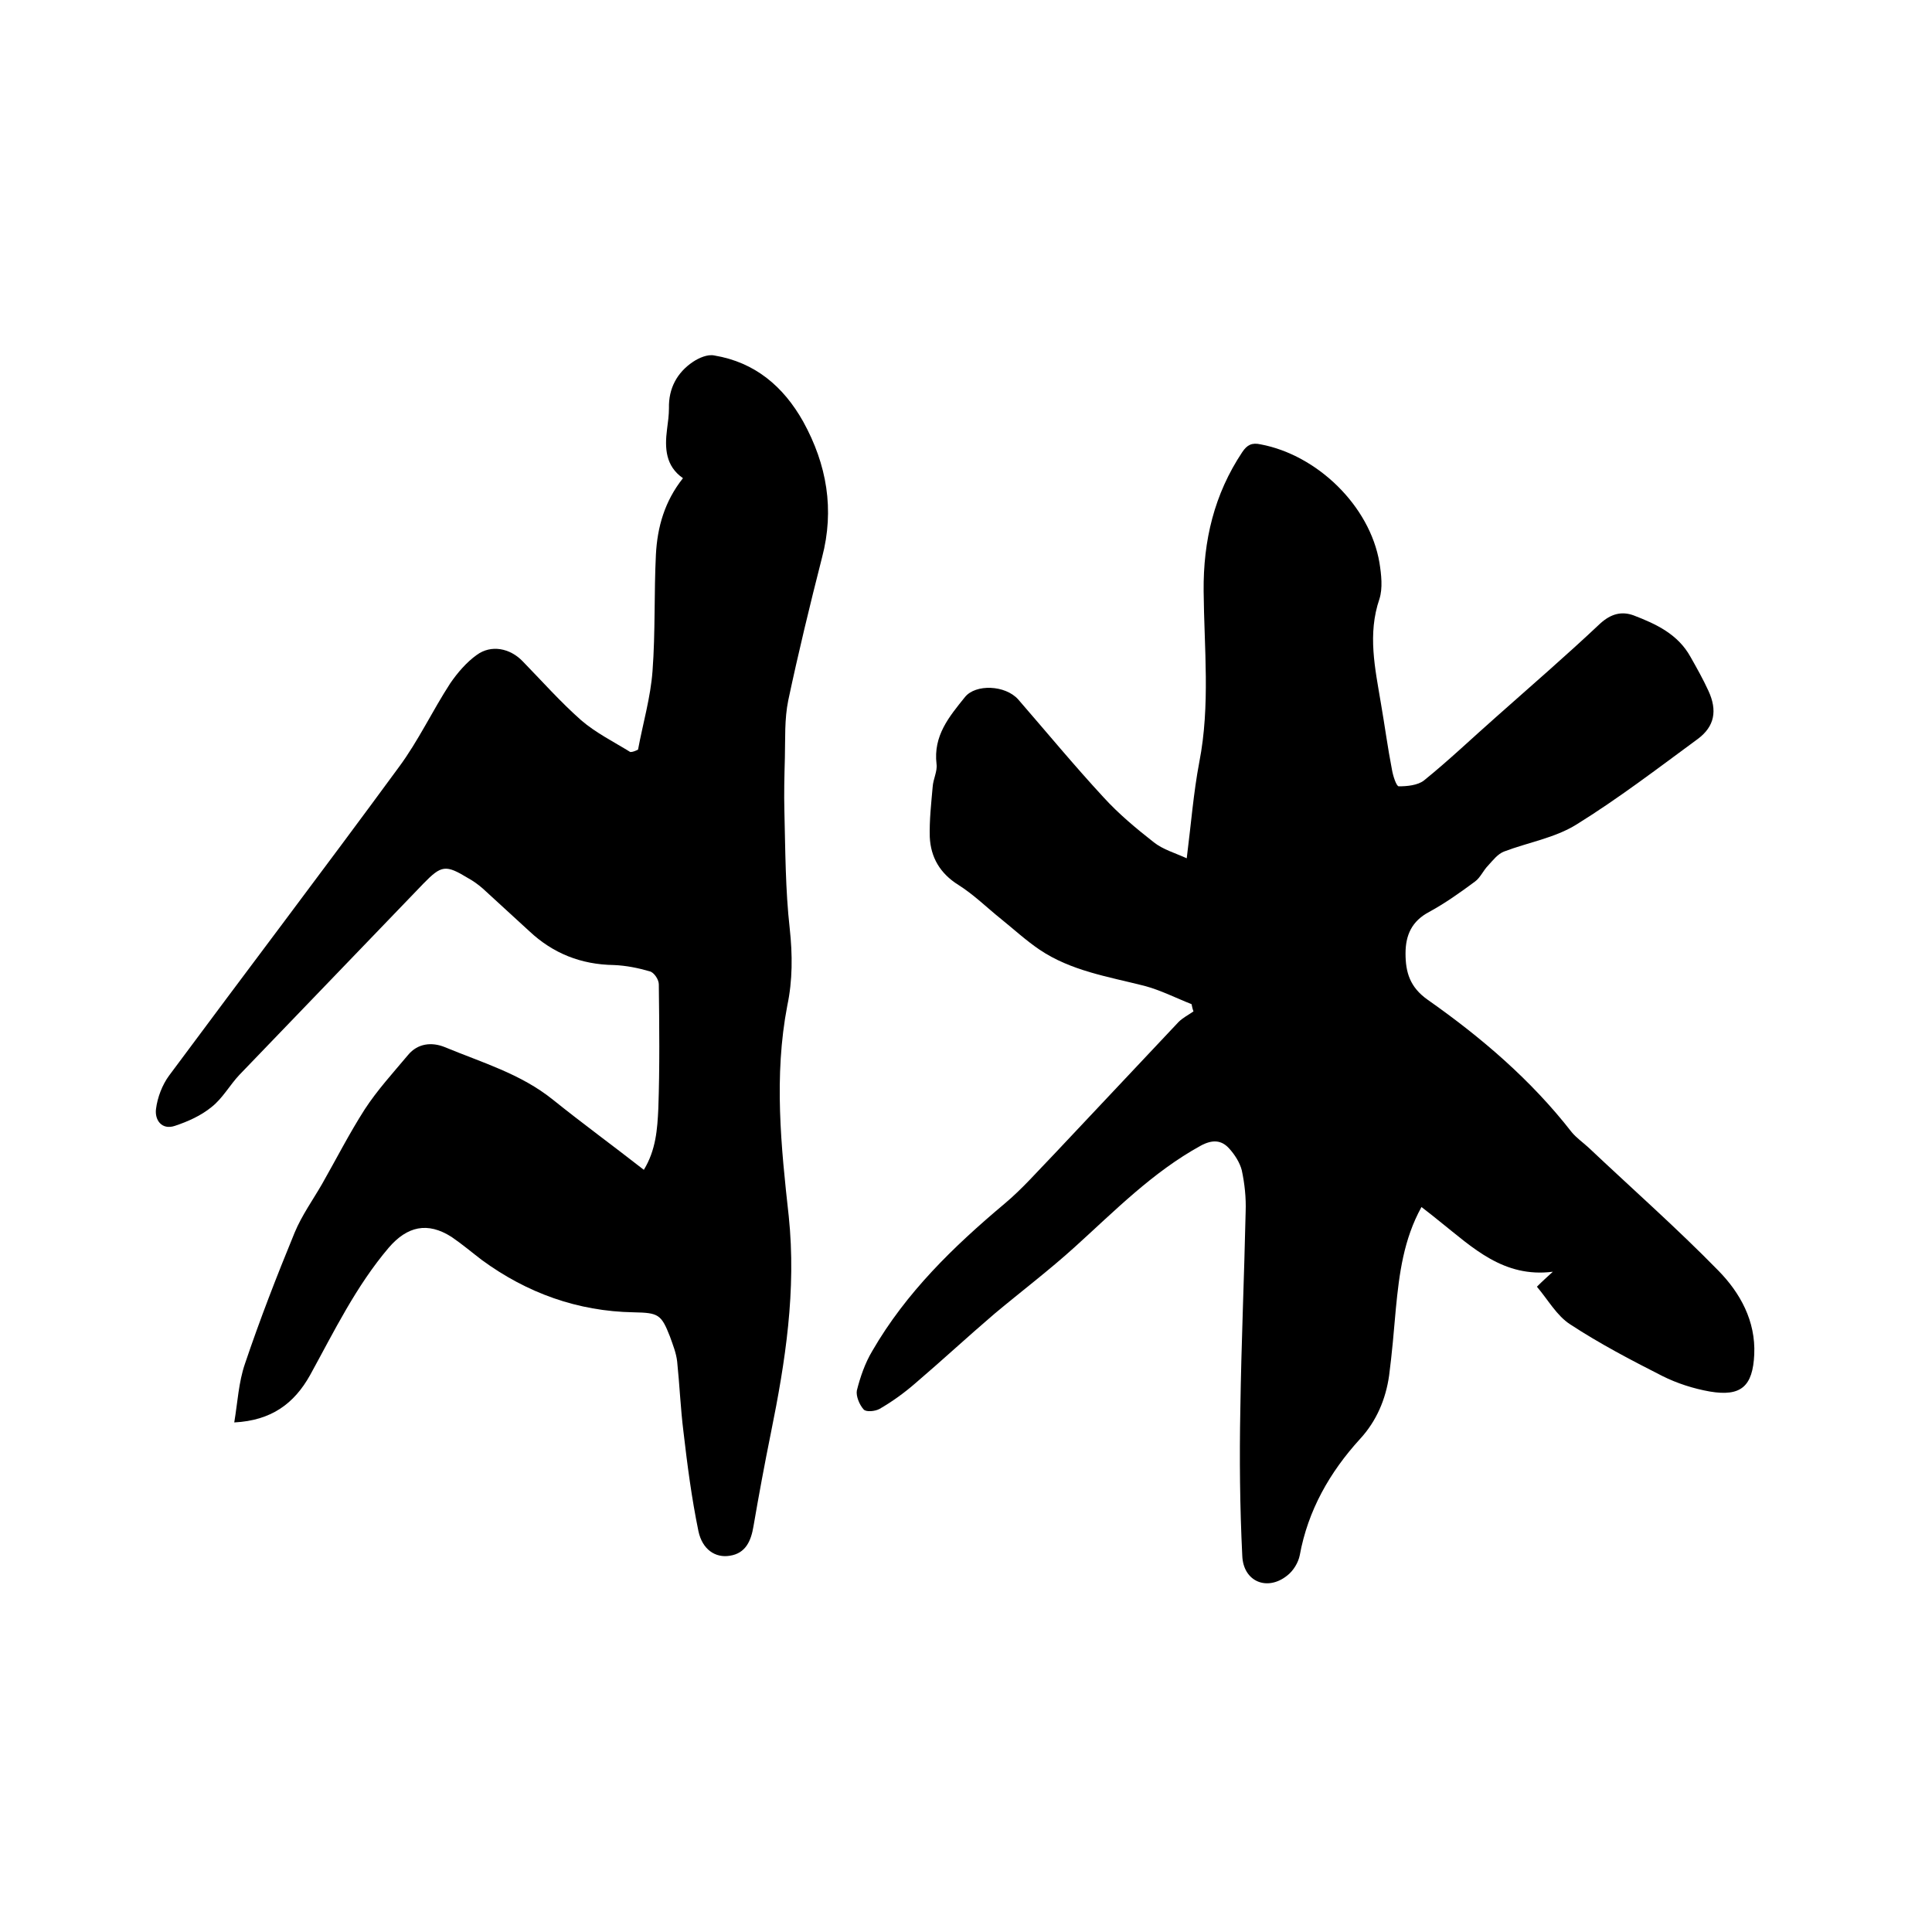 <svg enable-background="new 0 0 400 400" viewBox="0 0 400 400" xmlns="http://www.w3.org/2000/svg"><path d="m246.7 207.9c-3.3-1.3-6.4-2.9-9.8-3.8-7.5-1.9-15.2-3.1-21.7-7.5-2.8-1.9-5.3-4.2-7.9-6.3-3-2.4-5.7-5.1-8.9-7.1-3.8-2.4-5.7-5.7-5.9-9.9-.1-3.5.3-7 .6-10.4.1-1.6 1-3.2.8-4.7-.7-5.9 2.6-9.8 5.9-13.9 2.2-2.7 8.3-2.5 11 .5 5.9 6.8 11.6 13.7 17.7 20.3 3.1 3.4 6.7 6.4 10.4 9.3 1.9 1.5 4.4 2.2 6.8 3.3.9-7.1 1.4-13.6 2.6-19.9 2.3-11.8 1-23.6.9-35.4-.1-10.5 2.2-20.1 8-28.8 1-1.5 2-2 3.8-1.6 11.7 2.2 22.6 12.7 24.6 24.5.4 2.5.7 5.3 0 7.5-2.5 7.3-.9 14.4.3 21.6.8 4.6 1.4 9.2 2.3 13.8.2 1.2.9 3.4 1.4 3.4 1.7 0 3.9-.2 5.2-1.2 5.2-4.2 10-8.8 15-13.2 7.2-6.4 14.5-12.7 21.5-19.3 2.2-2 4.4-2.6 6.9-1.7 4.7 1.8 9.2 3.9 11.8 8.6 1.3 2.3 2.6 4.6 3.7 7 1.9 4.1 1.3 7.4-2.2 10-8.3 6.1-16.4 12.3-25.1 17.7-4.5 2.8-10 3.7-15 5.6-1.3.5-2.3 1.8-3.3 2.9-1 1-1.6 2.5-2.7 3.3-3.1 2.3-6.2 4.5-9.5 6.3-3.6 1.9-4.9 4.8-4.9 8.6 0 3.9.9 7 4.6 9.6 11.1 7.8 21.4 16.6 29.8 27.4 1 1.2 2.3 2.1 3.5 3.2 9 8.5 18.3 16.7 26.9 25.5 4.5 4.6 7.7 10.4 7.4 17.3-.3 6.6-2.7 8.8-9.2 7.7-3.4-.6-6.8-1.7-9.8-3.2-6.5-3.3-13-6.7-19.1-10.7-2.8-1.8-4.6-5.1-6.9-7.8 1.2-1.2 2.1-2 3.3-3.1-10.2 1.3-16.6-5-23.4-10.4-1.2-1-2.4-1.9-3.8-3-3.7 6.7-4.6 13.8-5.3 21-.4 4.6-.8 9.3-1.4 13.9-.7 4.9-2.6 9.4-6 13.1-6.3 6.9-10.8 14.8-12.5 24.1-.3 1.5-1.3 3.2-2.6 4.2-4.1 3.3-9.1 1.3-9.3-4.1-.5-10.1-.6-20.3-.4-30.4.2-13.6.8-27.3 1.1-40.9.1-2.8-.2-5.7-.8-8.5-.4-1.6-1.5-3.3-2.6-4.5-1.6-1.8-3.5-1.9-5.9-.6-10 5.5-17.8 13.5-26.1 21-5.3 4.8-11.1 9.2-16.6 13.8-5.5 4.7-10.9 9.7-16.4 14.4-2.3 2-4.8 3.8-7.4 5.3-.9.5-2.8.7-3.3.1-.9-1-1.6-2.8-1.4-3.9.7-2.8 1.7-5.7 3.2-8.2 7-12.1 16.8-21.6 27.4-30.5 3.7-3.1 6.9-6.8 10.3-10.3 8.6-9.1 17.1-18.2 25.7-27.3.9-.9 2.1-1.5 3.1-2.2-.2-.5-.3-1-.4-1.5z"/><path d="m132.1 155.2c1-5.4 2.6-10.8 3-16.3.6-8 .3-16.1.7-24.1.3-5.7 1.8-11 5.6-15.8-3.6-2.5-3.8-6.2-3.3-10.1.2-1.5.4-3 .4-4.4-.1-4.1 1.7-7.4 5-9.6 1.2-.8 3-1.6 4.4-1.3 8.4 1.4 14.3 6.4 18.4 13.7 4.9 8.9 6.5 18.2 3.9 28.1-2.5 9.8-4.9 19.7-7 29.6-.8 3.9-.6 7.9-.7 11.9-.1 3.7-.2 7.4-.1 11 .2 8.1.2 16.3 1.1 24.3.6 5.5.6 10.8-.5 16-2.8 14.6-1.3 29.2.3 43.6 1.6 15.4-.7 30.1-3.7 44.9-1.3 6.4-2.5 12.9-3.6 19.3-.5 3-1.6 5.6-4.9 6.1-3 .5-5.7-1.3-6.5-5.1-1.4-6.8-2.3-13.7-3.1-20.6-.6-4.8-.8-9.7-1.3-14.5-.2-1.8-.9-3.5-1.5-5.2-1.8-4.6-2.4-4.9-7.5-5-11.6-.2-22.1-4-31.4-10.8-2.1-1.6-4.1-3.3-6.3-4.8-5-3.2-9.2-2.2-13 2.2-6.8 8-11.3 17.3-16.3 26.4-3.3 5.9-8 9.4-15.7 9.8.7-4.2.9-8.3 2.2-12.1 3.1-9.2 6.6-18.2 10.3-27.2 1.5-3.6 3.8-6.8 5.7-10.1 2.9-5.1 5.6-10.4 8.8-15.4 2.6-4 5.9-7.6 9-11.3 2-2.4 4.9-2.7 7.6-1.6 7.7 3.2 15.7 5.5 22.4 10.9 6.1 4.9 12.4 9.5 18.8 14.5 2.5-4.1 2.8-8.4 3-12.7.3-8.6.2-17.1.1-25.7 0-1-1-2.5-1.9-2.7-2.4-.7-4.9-1.2-7.4-1.3-6.8-.1-12.6-2.4-17.5-7-3.2-2.9-6.4-5.9-9.6-8.8-.9-.8-2-1.6-3.1-2.2-4.6-2.8-5.5-2.7-9.2 1.1-12.7 13.2-25.4 26.4-38.1 39.6-2 2.1-3.5 4.9-5.8 6.7-2.2 1.8-4.9 3-7.6 3.9s-4.2-1.2-3.9-3.5c.3-2.4 1.3-5 2.7-6.9 15.8-21.3 31.9-42.5 47.6-63.9 4-5.4 6.9-11.6 10.6-17.3 1.5-2.2 3.4-4.4 5.5-5.9 3-2.2 6.9-1.4 9.5 1.3 4 4.1 7.8 8.4 12.1 12.2 3 2.6 6.8 4.5 10.2 6.6.5 0 1-.2 1.6-.5z"/></svg>